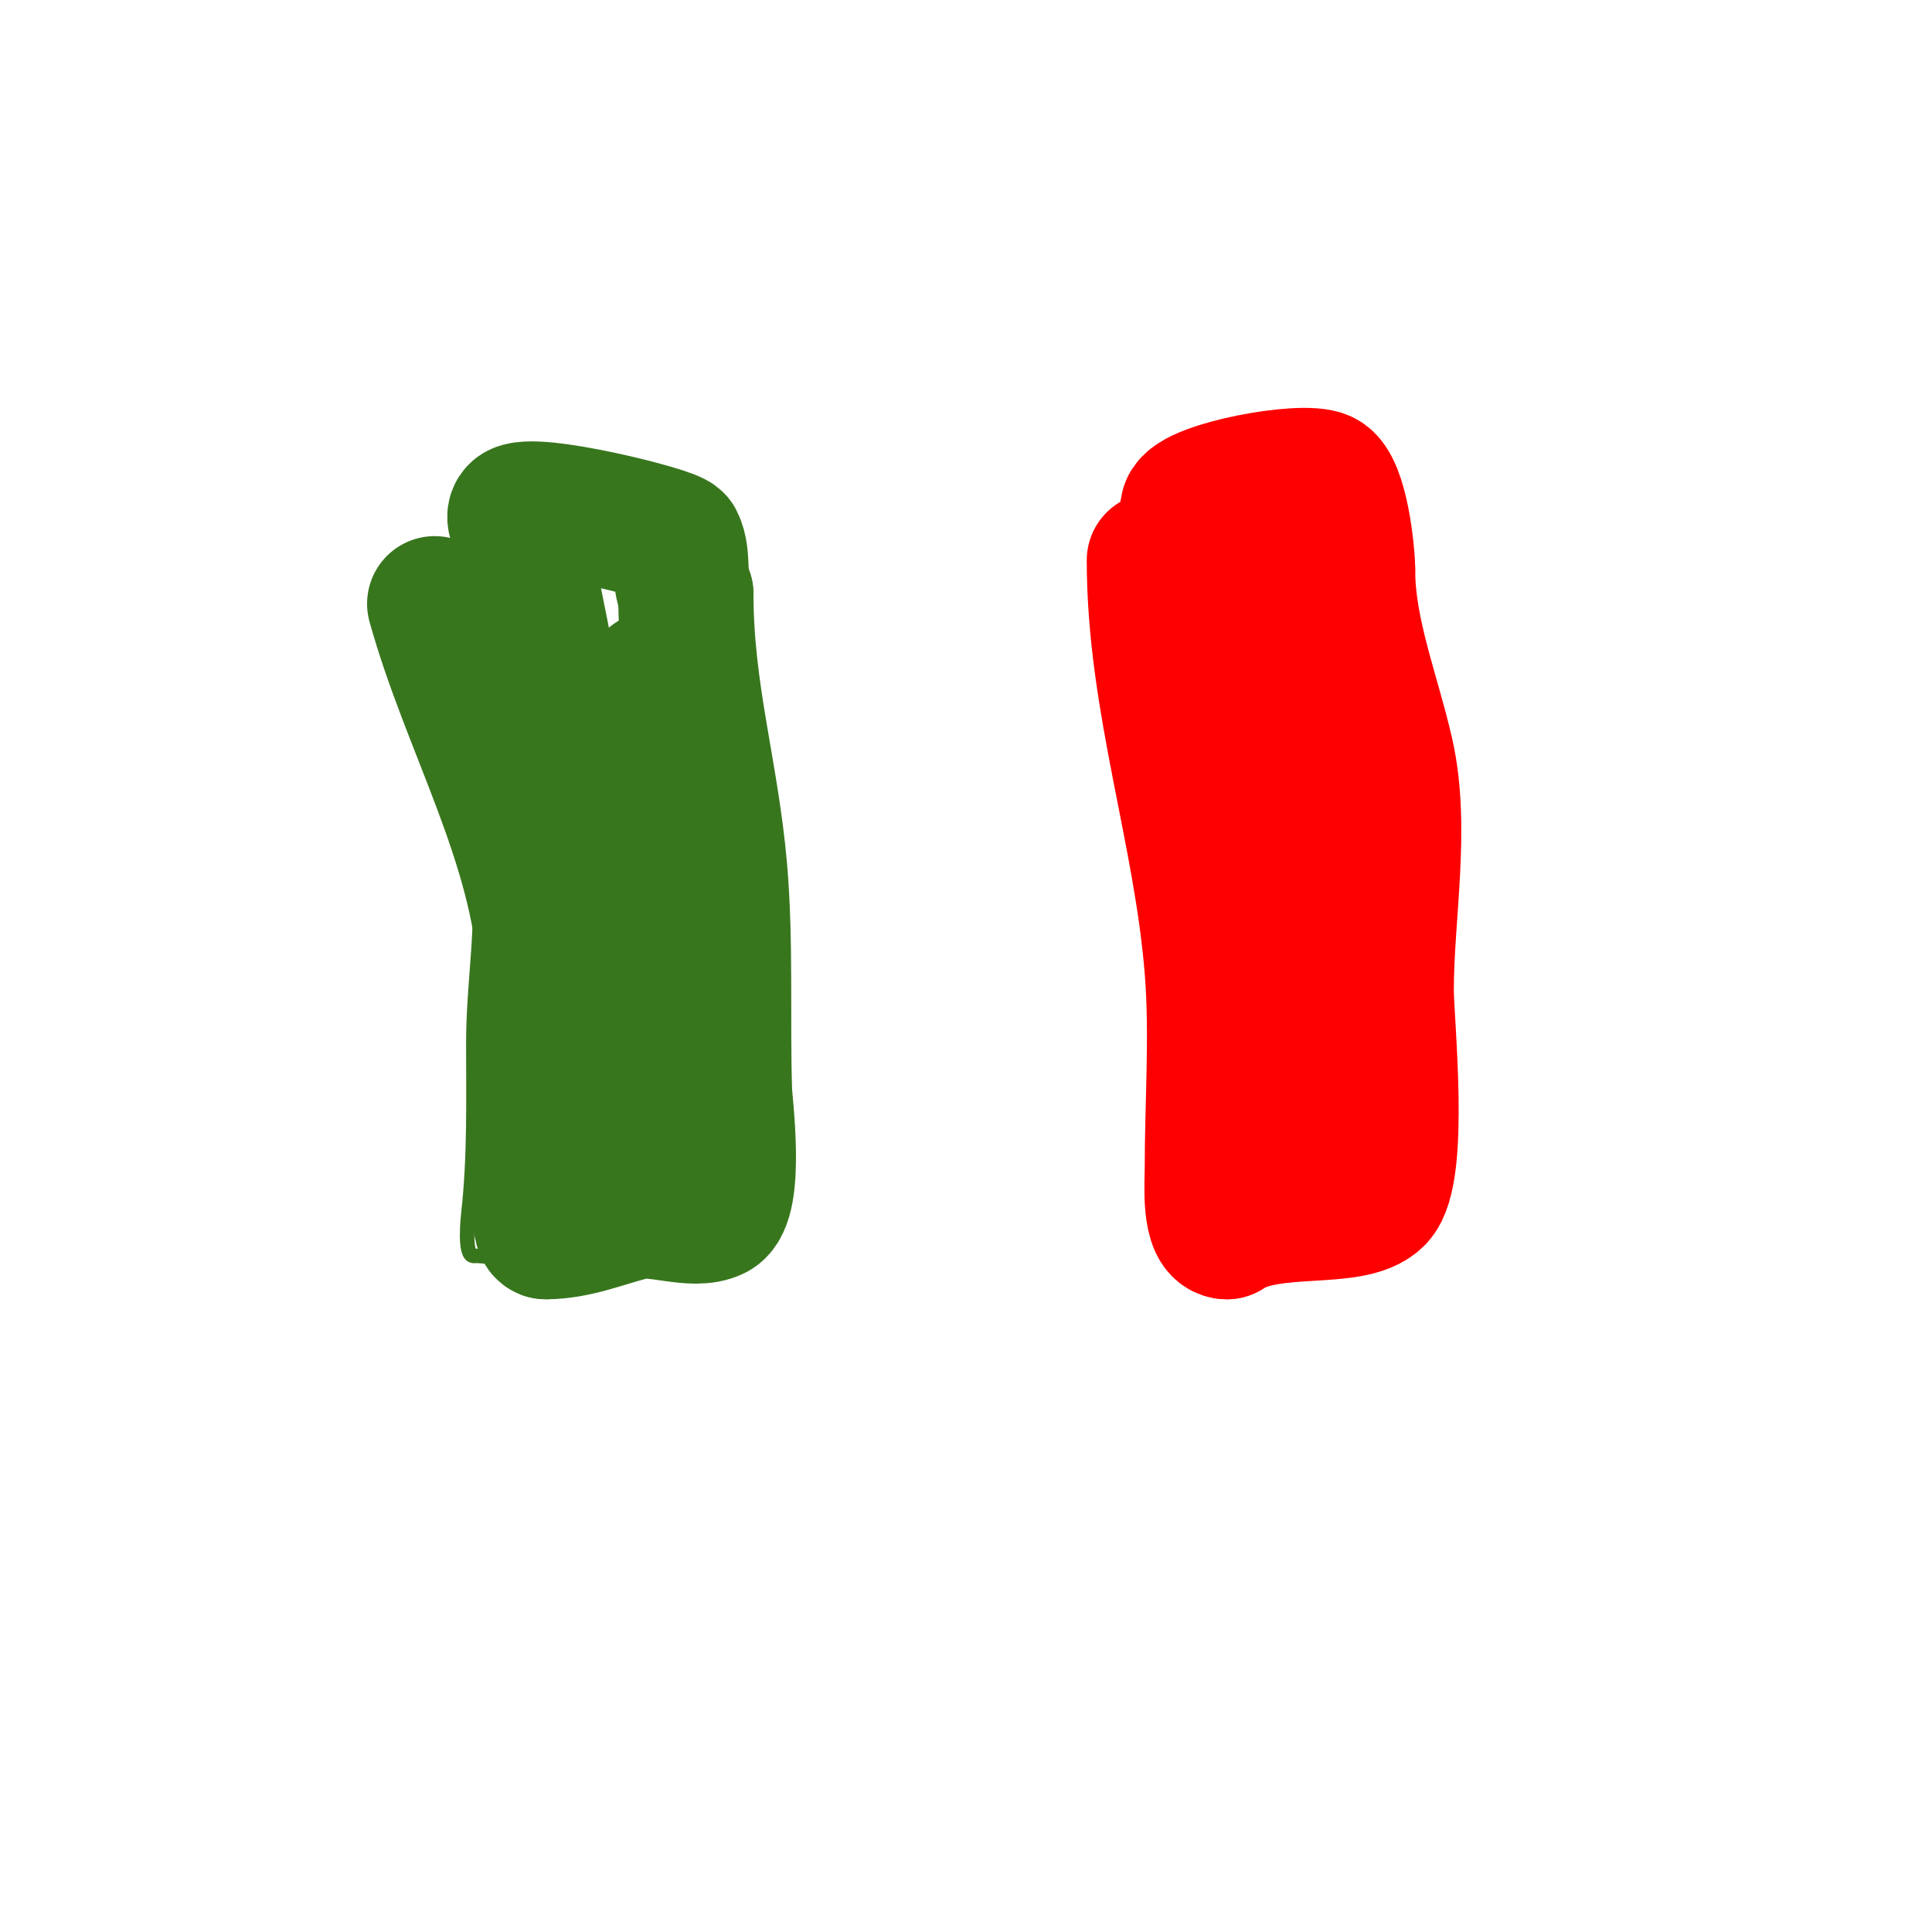 <svg viewBox='0 0 400 400' version='1.1' xmlns='http://www.w3.org/2000/svg' xmlns:xlink='http://www.w3.org/1999/xlink'><g fill='none' stroke='#38761d' stroke-width='3' stroke-linecap='round' stroke-linejoin='round'><path d='M93,131c0,15.95 4.419,31.188 6,47c1.378,13.78 -1,24.797 -1,38c0,11.725 0.284,23.443 -1,35c-0.099,0.889 -1.007,9 1,9'/><path d='M98,260c6.548,0 11.071,3.155 18,2c4.858,-0.81 8.746,-2 14,-2'/></g>
<g fill='none' stroke='#38761d' stroke-width='28' stroke-linecap='round' stroke-linejoin='round'><path d='M90,125c7.053,25.392 21.417,49.082 23,76c0.782,13.296 -1,26.609 -1,40c0,1.954 -1.115,14 1,14'/><path d='M113,255c6.278,0 11.993,-2.498 18,-4c4.907,-1.227 12.56,2.22 17,0c4.708,-2.354 2.072,-22.699 2,-25c-0.469,-14.994 0.3,-31.047 -1,-46c-1.746,-20.074 -7,-36.476 -7,-57'/><path d='M142,123c-1.69,-3.38 -0.36,-7.721 -2,-11c-0.741,-1.482 -30.242,-8.758 -33,-6c-1.202,1.202 0.667,3.333 1,5c1.329,6.643 2.671,13.357 4,20c4.529,22.644 7.92,44.706 14,67c0.977,3.583 2.633,15.633 6,19'/><path d='M132,217c0,3.874 3.825,-3.176 4,-4c3.534,-16.66 7.988,-30.302 6,-47c-1.043,-8.764 3.825,-26 -5,-26c-4.333,0 -4.589,7.686 -5,12c-2.517,26.43 -1,53.425 -1,80'/></g>
<g fill='none' stroke='#ff0000' stroke-width='28' stroke-linecap='round' stroke-linejoin='round'><path d='M239,116c0,29.17 9.786,56.223 12,85c1.04,13.514 0,27.446 0,41c0,2.935 -0.786,13 3,13'/><path d='M254,255c8.866,-5.91 25.828,-1.828 31,-7c5.263,-5.263 2,-36.533 2,-43c0,-15.631 3.482,-33.677 0,-49c-2.829,-12.448 -8,-25.058 -8,-38'/><path d='M279,118c0,-3.514 -1.421,-17.211 -5,-19c-4.158,-2.079 -26.696,2.088 -28,6c-0.865,2.596 2.179,5.359 3,7c6.351,12.702 8.622,18.452 14,31'/><path d='M263,143c6.886,22.626 9.038,43.46 11,67c0.584,7.008 1,13.191 1,20c0,2 0,4 0,6c0,1 0,4 0,3c0,-3.541 -2,-6.465 -2,-10'/></g>
</svg>